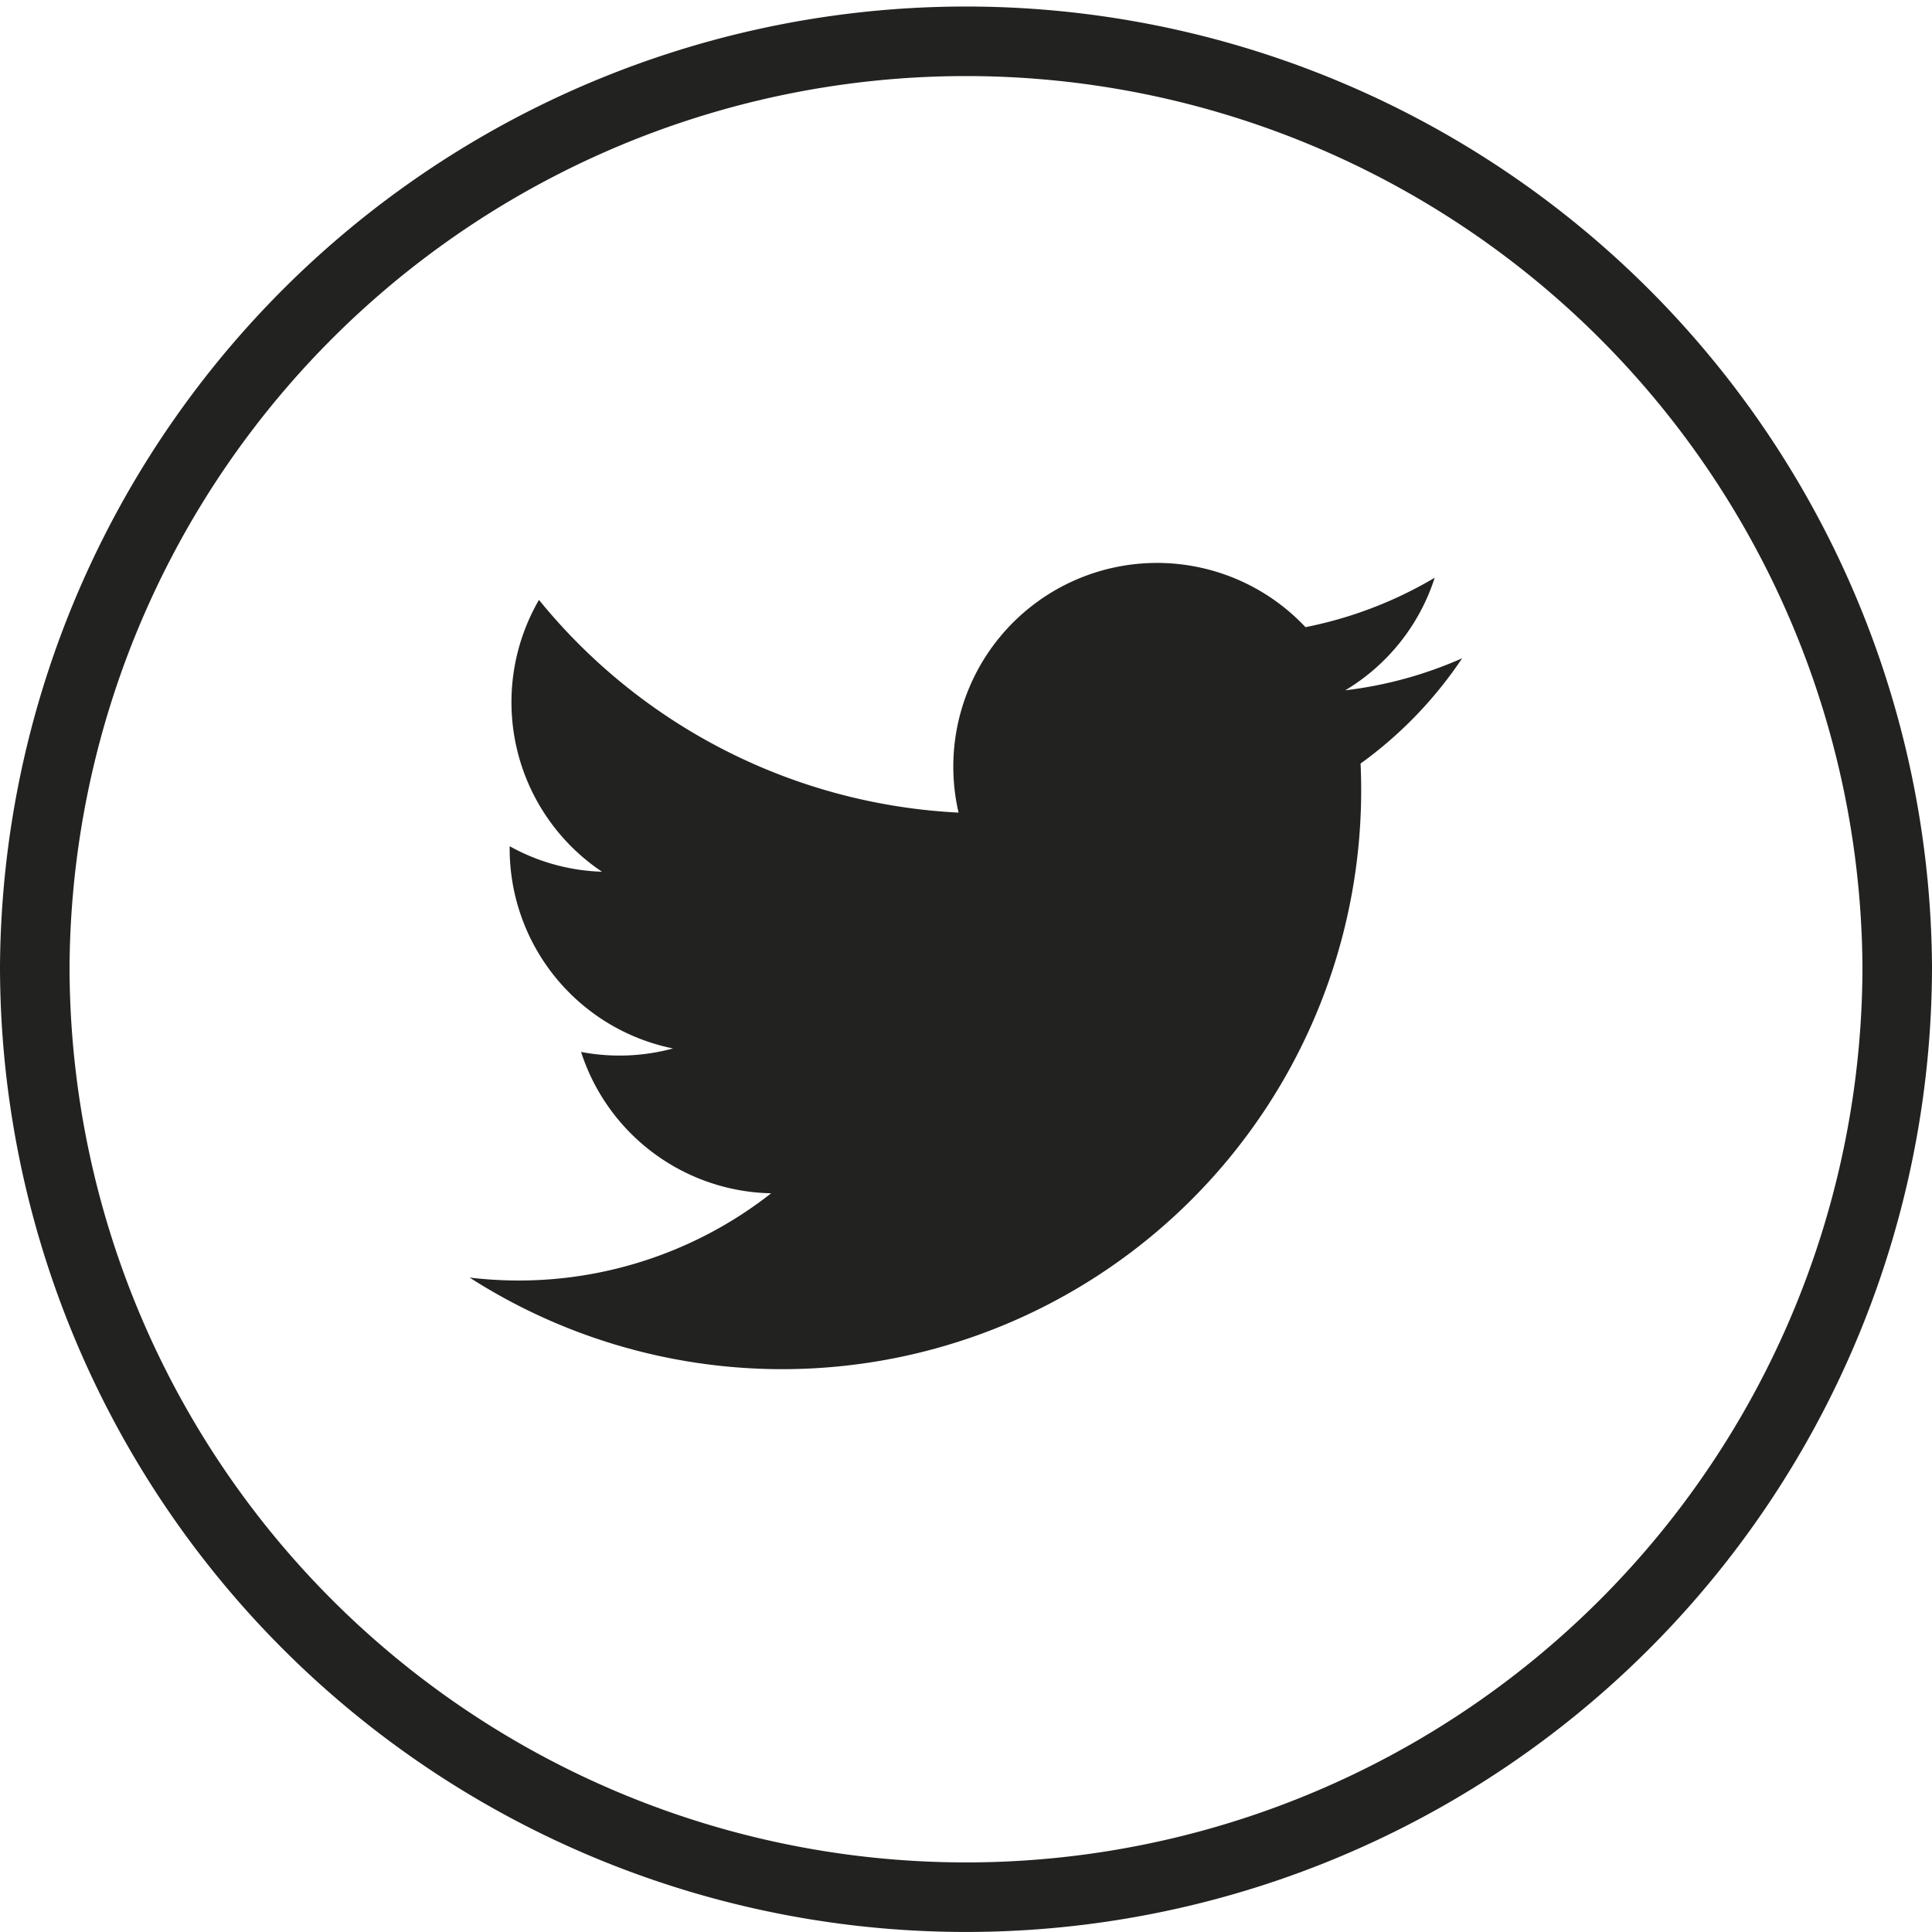<svg xmlns="http://www.w3.org/2000/svg" width="41.671" height="41.67" viewBox="0 0 41.671 41.67">
  <g id="Raggruppa_50" data-name="Raggruppa 50" transform="translate(0.75 0.75)">
    <path id="Tracciato_77" data-name="Tracciato 77" d="M20.836,40.92h0A20.085,20.085,0,0,1,.75,20.835h0a20.086,20.086,0,0,1,40.171,0h0A20.085,20.085,0,0,1,20.836,40.92Z" transform="translate(-0.75 -0.75)" fill="none" stroke="#222221" stroke-miterlimit="10" stroke-width="1.5"/>
    <path id="Tracciato_78" data-name="Tracciato 78" d="M9.641,26.961A12.489,12.489,0,0,0,28.853,15.871,8.9,8.9,0,0,0,31.044,13.6a8.757,8.757,0,0,1-2.521.691,4.4,4.4,0,0,0,1.929-2.428,8.815,8.815,0,0,1-2.787,1.066,4.394,4.394,0,0,0-7.483,4,12.46,12.46,0,0,1-9.05-4.588,4.4,4.4,0,0,0,1.359,5.863,4.364,4.364,0,0,1-1.991-.55,4.4,4.4,0,0,0,3.523,4.362,4.415,4.415,0,0,1-1.983.075,4.4,4.4,0,0,0,4.1,3.049,8.822,8.822,0,0,1-6.5,1.818" transform="translate(-0.257 -0.152)" fill="#222221"/>
  </g>
</svg>
